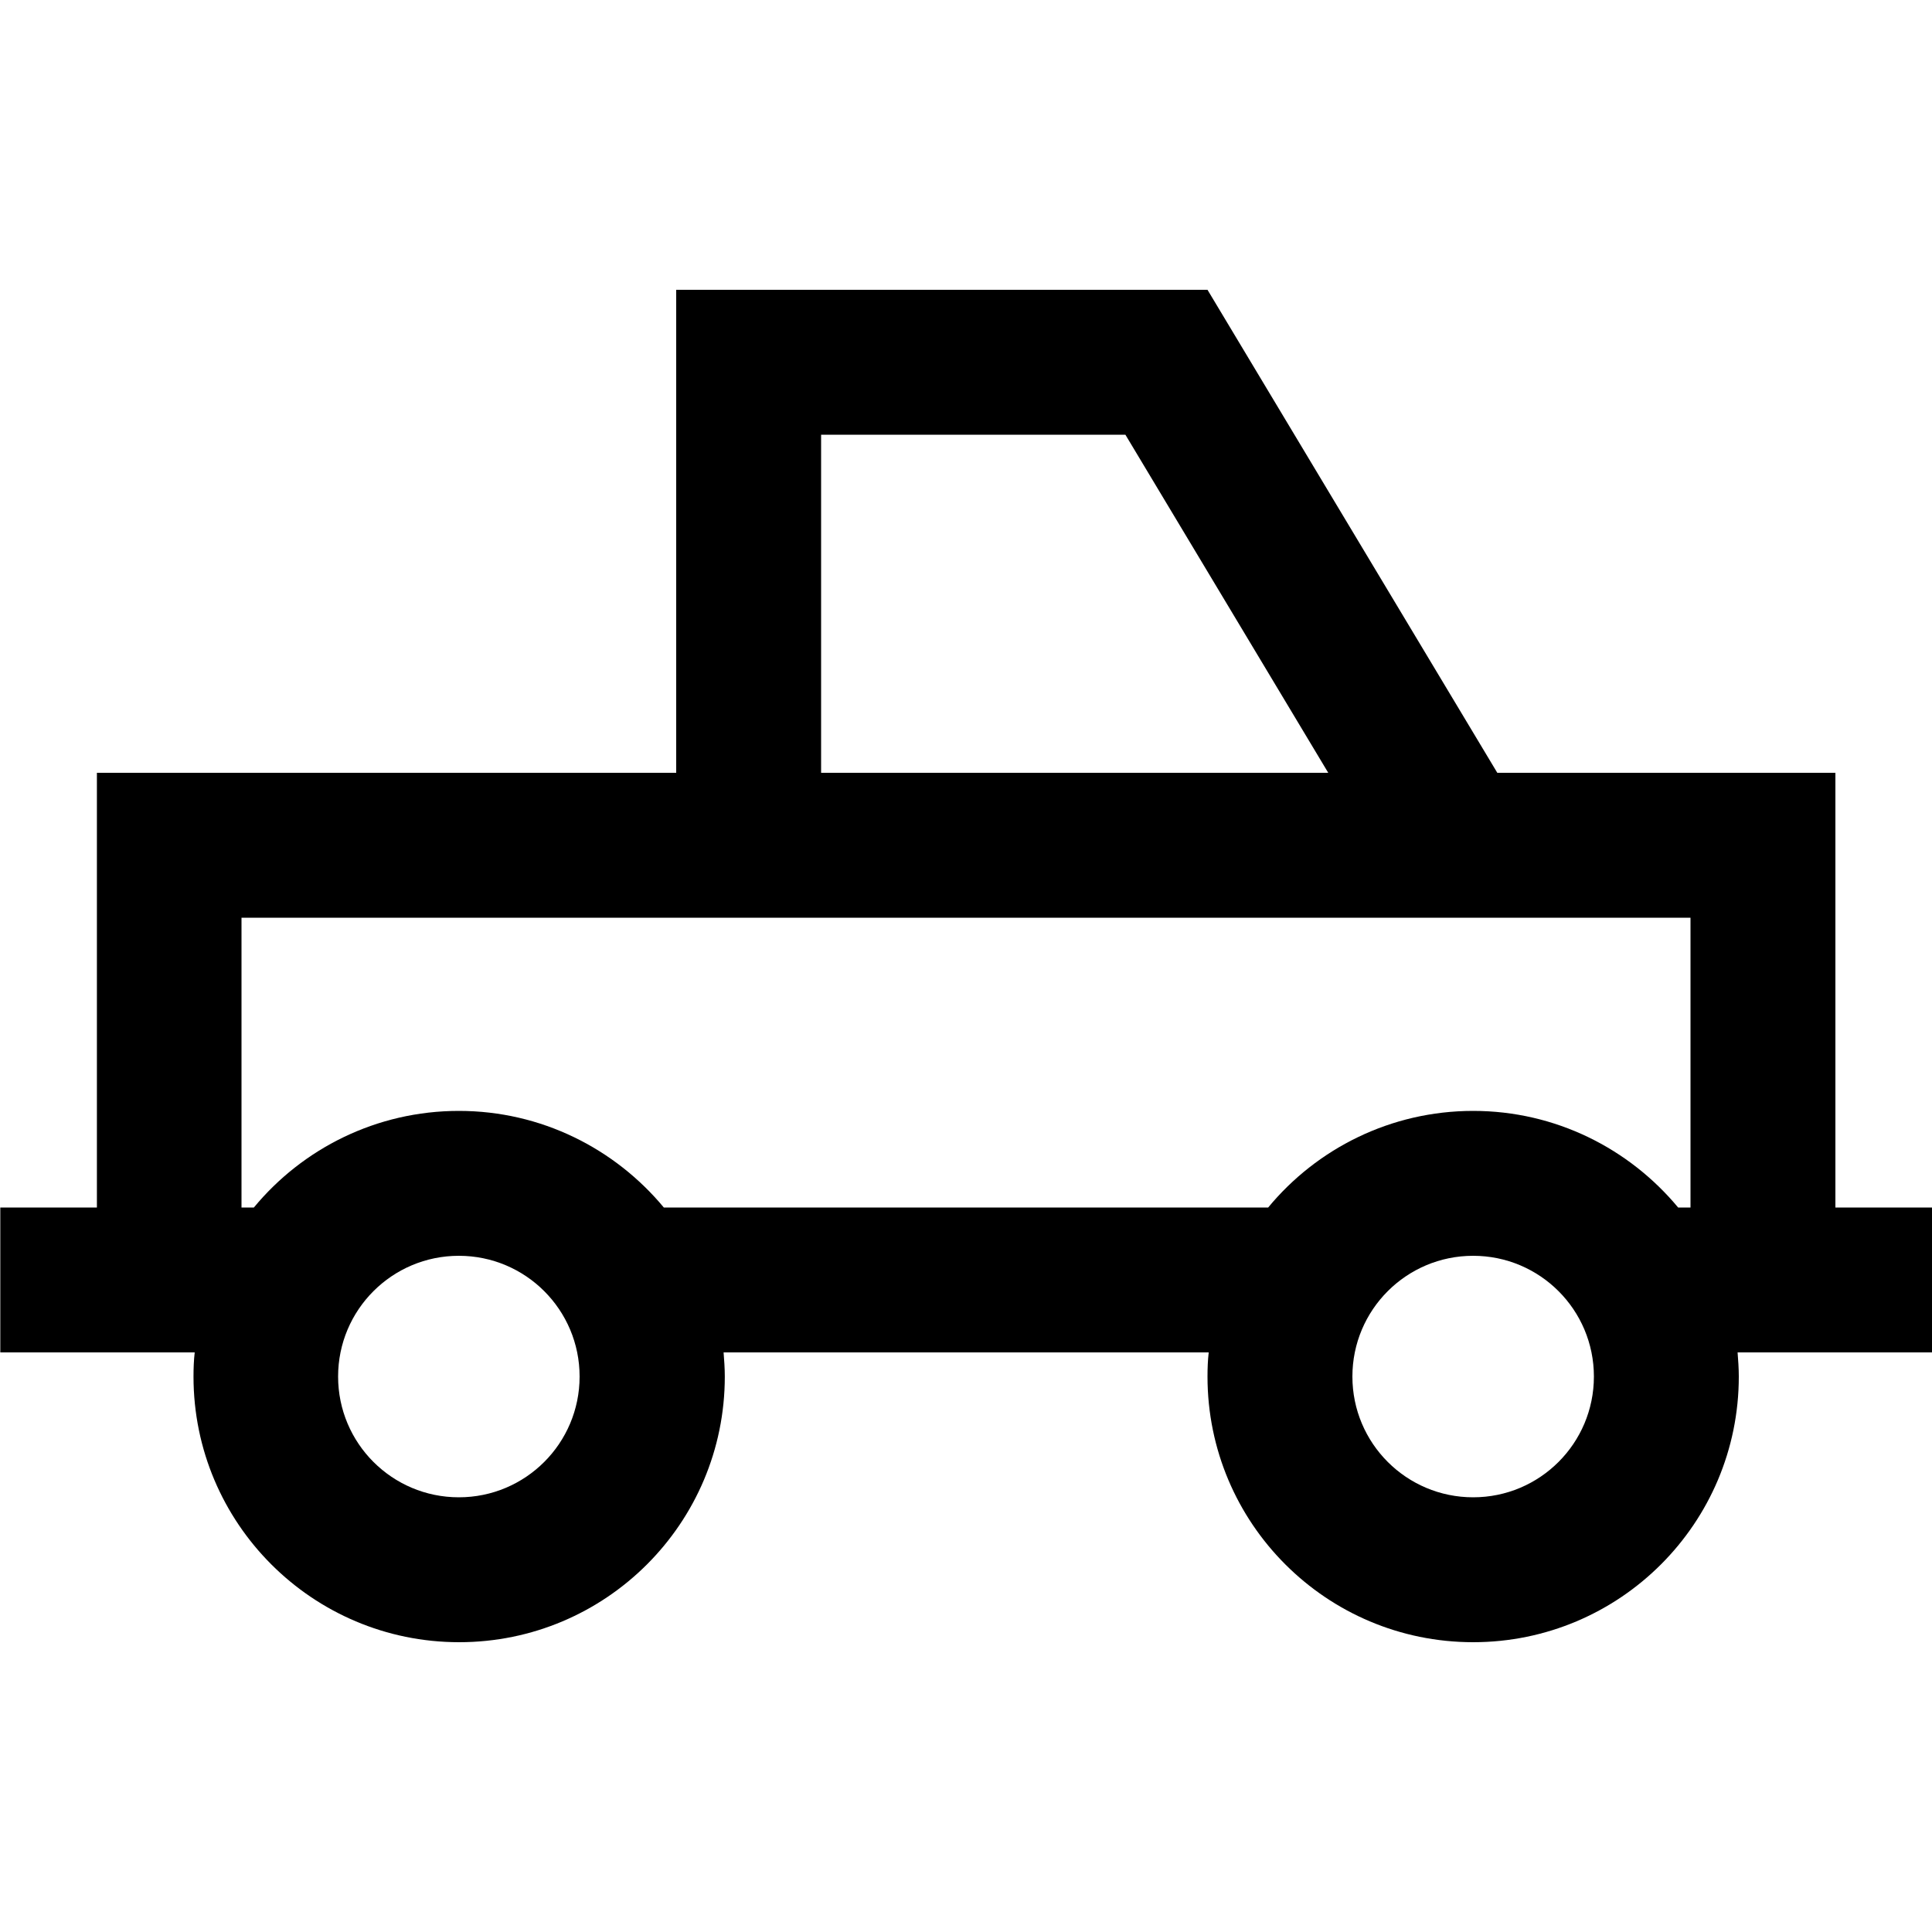 <svg xmlns="http://www.w3.org/2000/svg" viewBox="0 0 640 640"><!--! Font Awesome Pro 7.1.0 by @fontawesome - https://fontawesome.com License - https://fontawesome.com/license (Commercial License) Copyright 2025 Fonticons, Inc. --><path fill="currentColor" d="M272 144L272 256L440 256L372.8 144L272 144zM224 256L224 96L400 96L496 256L608 256L608 400L640 400L640 448L575.6 448C575.8 450.6 576 453.3 576 456C576 504.6 536.6 544 488 544C439.4 544 400 504.6 400 456C400 453.3 400.1 450.6 400.4 448L239.7 448C239.9 450.6 240.1 453.3 240.1 456C240.1 504.6 200.7 544 152.1 544C103.5 544 64.1 504.6 64.1 456C64.1 453.3 64.2 450.6 64.5 448L.1 448L.1 400L32.1 400L32.1 256L224.1 256zM496 304L80 304L80 400L84.1 400C100.2 380.5 124.7 368 152 368C179.3 368 203.7 380.5 219.9 400L420.1 400C436.2 380.5 460.7 368 488 368C515.3 368 539.7 380.5 555.9 400L560 400L560 304L496 304zM192 456C192 433.9 174.1 416 152 416C129.9 416 112 433.9 112 456C112 478.1 129.9 496 152 496C174.1 496 192 478.1 192 456zM488 496C510.1 496 528 478.1 528 456C528 433.9 510.1 416 488 416C465.9 416 448 433.9 448 456C448 478.1 465.9 496 488 496z"/></svg>